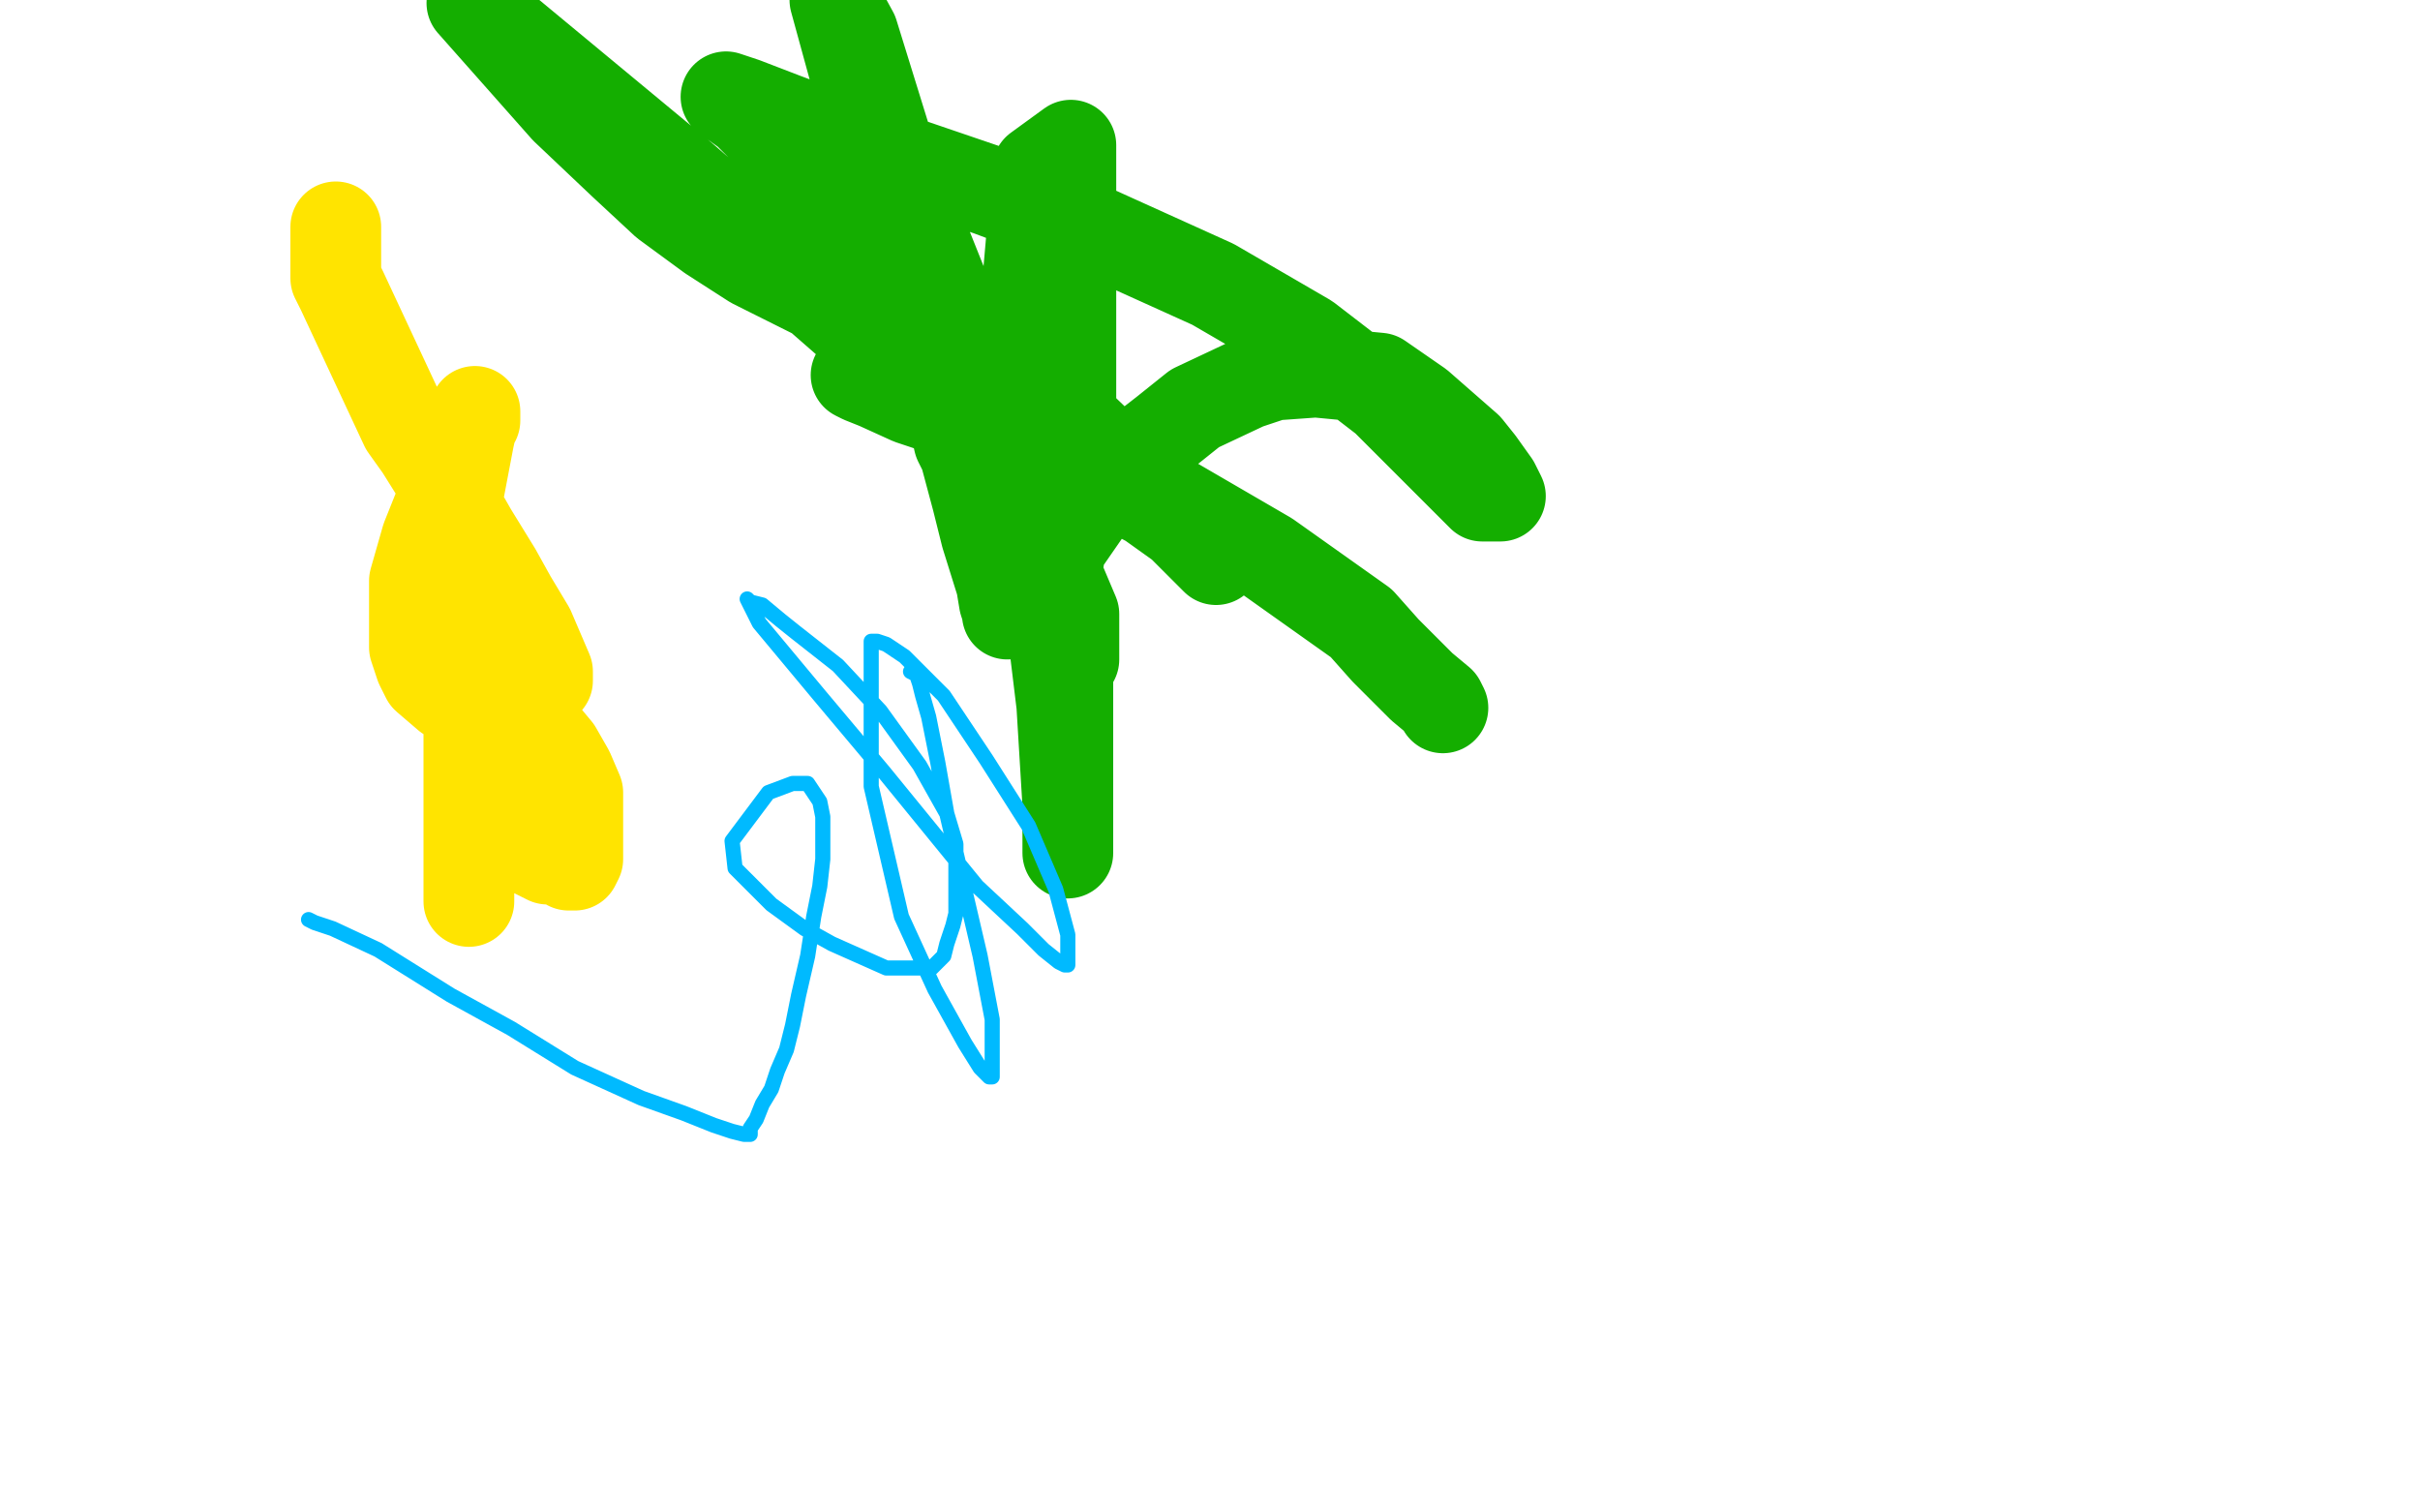 <?xml version="1.0" standalone="no"?>
<!DOCTYPE svg PUBLIC "-//W3C//DTD SVG 1.1//EN"
"http://www.w3.org/Graphics/SVG/1.1/DTD/svg11.dtd">

<svg width="800" height="500" version="1.1" xmlns="http://www.w3.org/2000/svg" xmlns:xlink="http://www.w3.org/1999/xlink" style="stroke-antialiasing: false"><desc>This SVG has been created on https://colorillo.com/</desc><rect x='0' y='0' width='800' height='500' style='fill: rgb(255,255,255); stroke-width:0' /><polyline points="353,215 353,221 353,221 353,237 353,237 353,252 353,252 353,263 353,263 353,273 353,273 353,280 353,280 353,282 353,282 353,280 353,266 351,233 347,200 346,179 346,168 346,160 346,156 346,157 346,158 337,154 305,128 226,59 156,1 187,36 206,54 220,67 235,78 249,87 261,93 275,100 284,106 294,112 303,119 307,123 312,128 313,130 313,131 314,133 317,146 324,160 335,179 342,194 350,209 353,215 355,218 355,217 355,203 333,151 313,98 295,53 282,11 276,0 293,62 308,109 323,165 326,177 331,193 332,199 333,202 333,203 333,200 335,188 336,165 338,113 343,56 354,48 354,86 354,148 353,164 350,185 347,193 344,198 343,199 342,199 342,198 345,193 352,179 361,166 376,150 385,143 395,135 412,127 421,124 435,123 456,125 469,134 485,148 489,153 494,160 496,164 490,164 479,153 458,132 432,112 401,94 359,75 327,63 283,48 259,39 246,34 240,32 247,37 281,71 319,108 355,139 379,162 390,173 398,181 402,185 402,184 394,176 380,166 361,156 337,145 310,135 301,132 290,127 285,125 283,124 288,124 320,133 376,159 419,184 450,206 458,215 470,227 476,232 477,234" style="fill: none; stroke: #14ae00; stroke-width: 30; stroke-linejoin: round; stroke-linecap: round; stroke-antialiasing: false; stroke-antialias: 0; opacity: 1.0"/>
<polyline points="111,75 111,78 111,78 111,82 111,82 111,86 111,86 111,88 111,88 111,90 111,90 111,91 111,91 111,92 111,92 113,96 113,96 134,141 139,148 144,156 152,169 156,176 164,189 169,198 175,208 178,215 181,222 181,223 181,224 181,225 180,225 176,225 171,225 171,223 171,216 171,215 170,215 169,217 168,224 167,233 167,240 167,245 166,248 165,251 165,254 165,258 165,263 165,269 168,273 175,280 177,282 179,283 181,284 182,284 183,284 185,284 186,284 188,286 189,286 190,286 191,284 191,281 191,275 191,269 191,262 188,255 184,248 179,242 176,240 175,239 171,239 170,238 168,238 166,237 164,236 163,236 161,234 160,234 156,234 153,233 148,230 141,224 139,220 137,214 137,209 137,192 141,178 145,168 148,159 150,152 152,148 153,145 155,143 155,141 157,139 157,137 157,136 155,145 151,166 149,188 149,190 149,195 149,202 149,209 149,216 149,222 151,228 152,232 154,237 155,239 156,241 156,242 155,240 155,242 155,248 155,258 155,272 155,284 155,289 155,294 155,296 155,297 155,298" style="fill: none; stroke: #ffe400; stroke-width: 30; stroke-linejoin: round; stroke-linecap: round; stroke-antialiasing: false; stroke-antialias: 0; opacity: 1.0"/>
<polyline points="102,304 104,305 104,305 110,307 110,307 125,314 125,314 149,329 149,329 169,340 169,340 190,353 190,353 212,363 212,363 226,368 236,372 242,374 246,375 247,375 248,375 248,373 250,370 252,365 255,360 257,354 260,347 262,339 264,329 267,316 269,303 271,293 272,284 272,277 272,270 271,265 269,262 267,259 266,259 265,259 262,259 254,262 242,278 243,287 249,293 255,299 266,307 275,312 284,316 293,320 301,320 305,320 308,320 312,316 313,312 315,306 316,302 316,297 316,293 316,290 316,285 316,279 313,269 304,253 291,235 277,220 263,209 258,205 252,200 248,199 247,198 251,206 271,230 292,255 323,293 338,307 345,314 350,318 352,319 353,319 353,317 353,309 349,294 340,273 326,251 312,230 304,222 299,217 293,213 290,212 289,212 288,212 288,228 288,260 298,303 309,327 319,345 324,353 327,356 328,356 328,352 328,337 324,316 317,286 313,269 310,252 308,242 307,237 305,230 304,226 303,223 301,222" style="fill: none; stroke: #00baff; stroke-width: 5; stroke-linejoin: round; stroke-linecap: round; stroke-antialiasing: false; stroke-antialias: 0; opacity: 1.0"/>
</svg>
